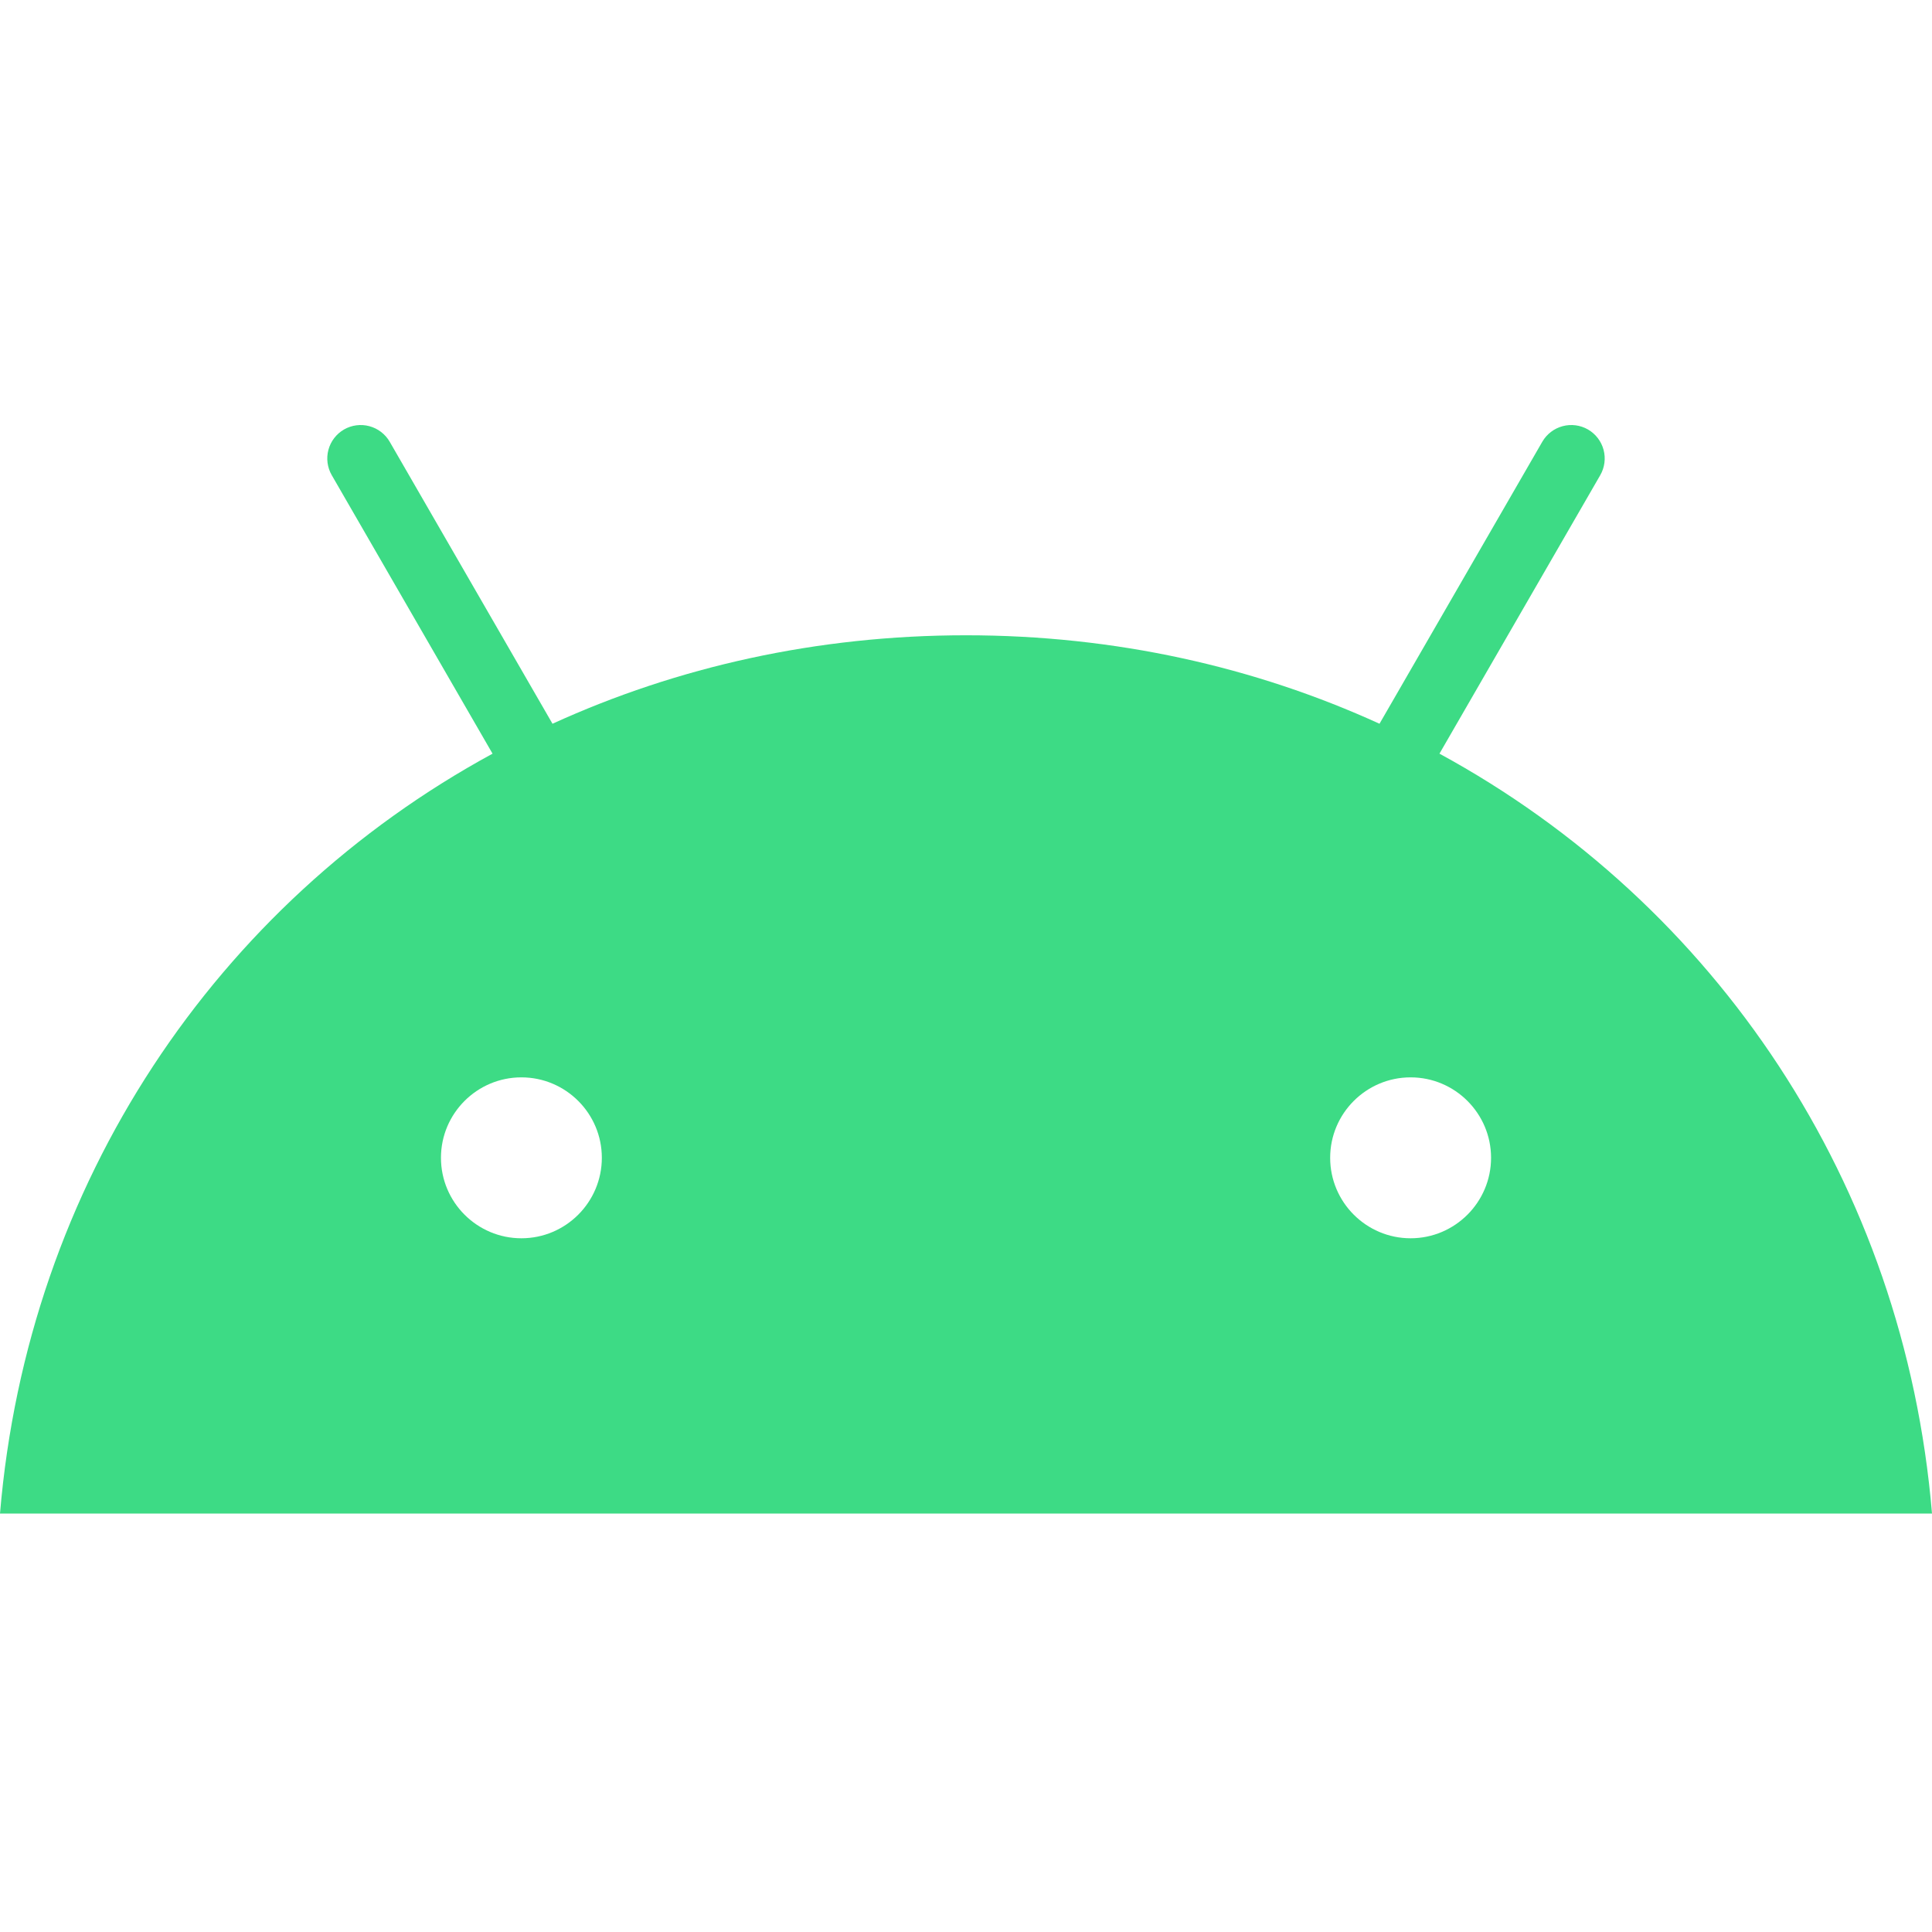 <svg width="100" height="100" viewBox="0 0 100 100" fill="none" xmlns="http://www.w3.org/2000/svg">
<path d="M73.013 64.093C70.717 64.093 68.849 62.224 68.849 59.927C68.849 57.631 70.717 55.764 73.013 55.764C75.309 55.764 77.177 57.631 77.177 59.927C77.177 62.224 75.309 64.093 73.013 64.093ZM26.987 64.093C24.691 64.093 22.824 62.224 22.824 59.927C22.824 57.631 24.691 55.764 26.987 55.764C29.283 55.764 31.151 57.631 31.151 59.927C31.151 62.224 29.284 64.093 26.987 64.093ZM74.506 39.01L82.828 24.596C83.057 24.198 83.119 23.726 83.001 23.283C82.882 22.839 82.592 22.461 82.195 22.231C81.797 22.002 81.324 21.94 80.881 22.059C80.438 22.178 80.059 22.468 79.829 22.865L71.403 37.461C64.959 34.52 57.722 32.882 50 32.882C42.278 32.882 35.041 34.52 28.597 37.461L20.171 22.865C19.941 22.468 19.562 22.178 19.119 22.059C18.676 21.94 18.203 22.002 17.805 22.231C17.408 22.461 17.118 22.839 16.999 23.282C16.88 23.726 16.942 24.198 17.172 24.596L25.494 39.01C11.204 46.782 1.43 61.249 0 78.341H100C98.569 61.249 88.795 46.782 74.506 39.009" fill="#3DDB85"/>
</svg>
